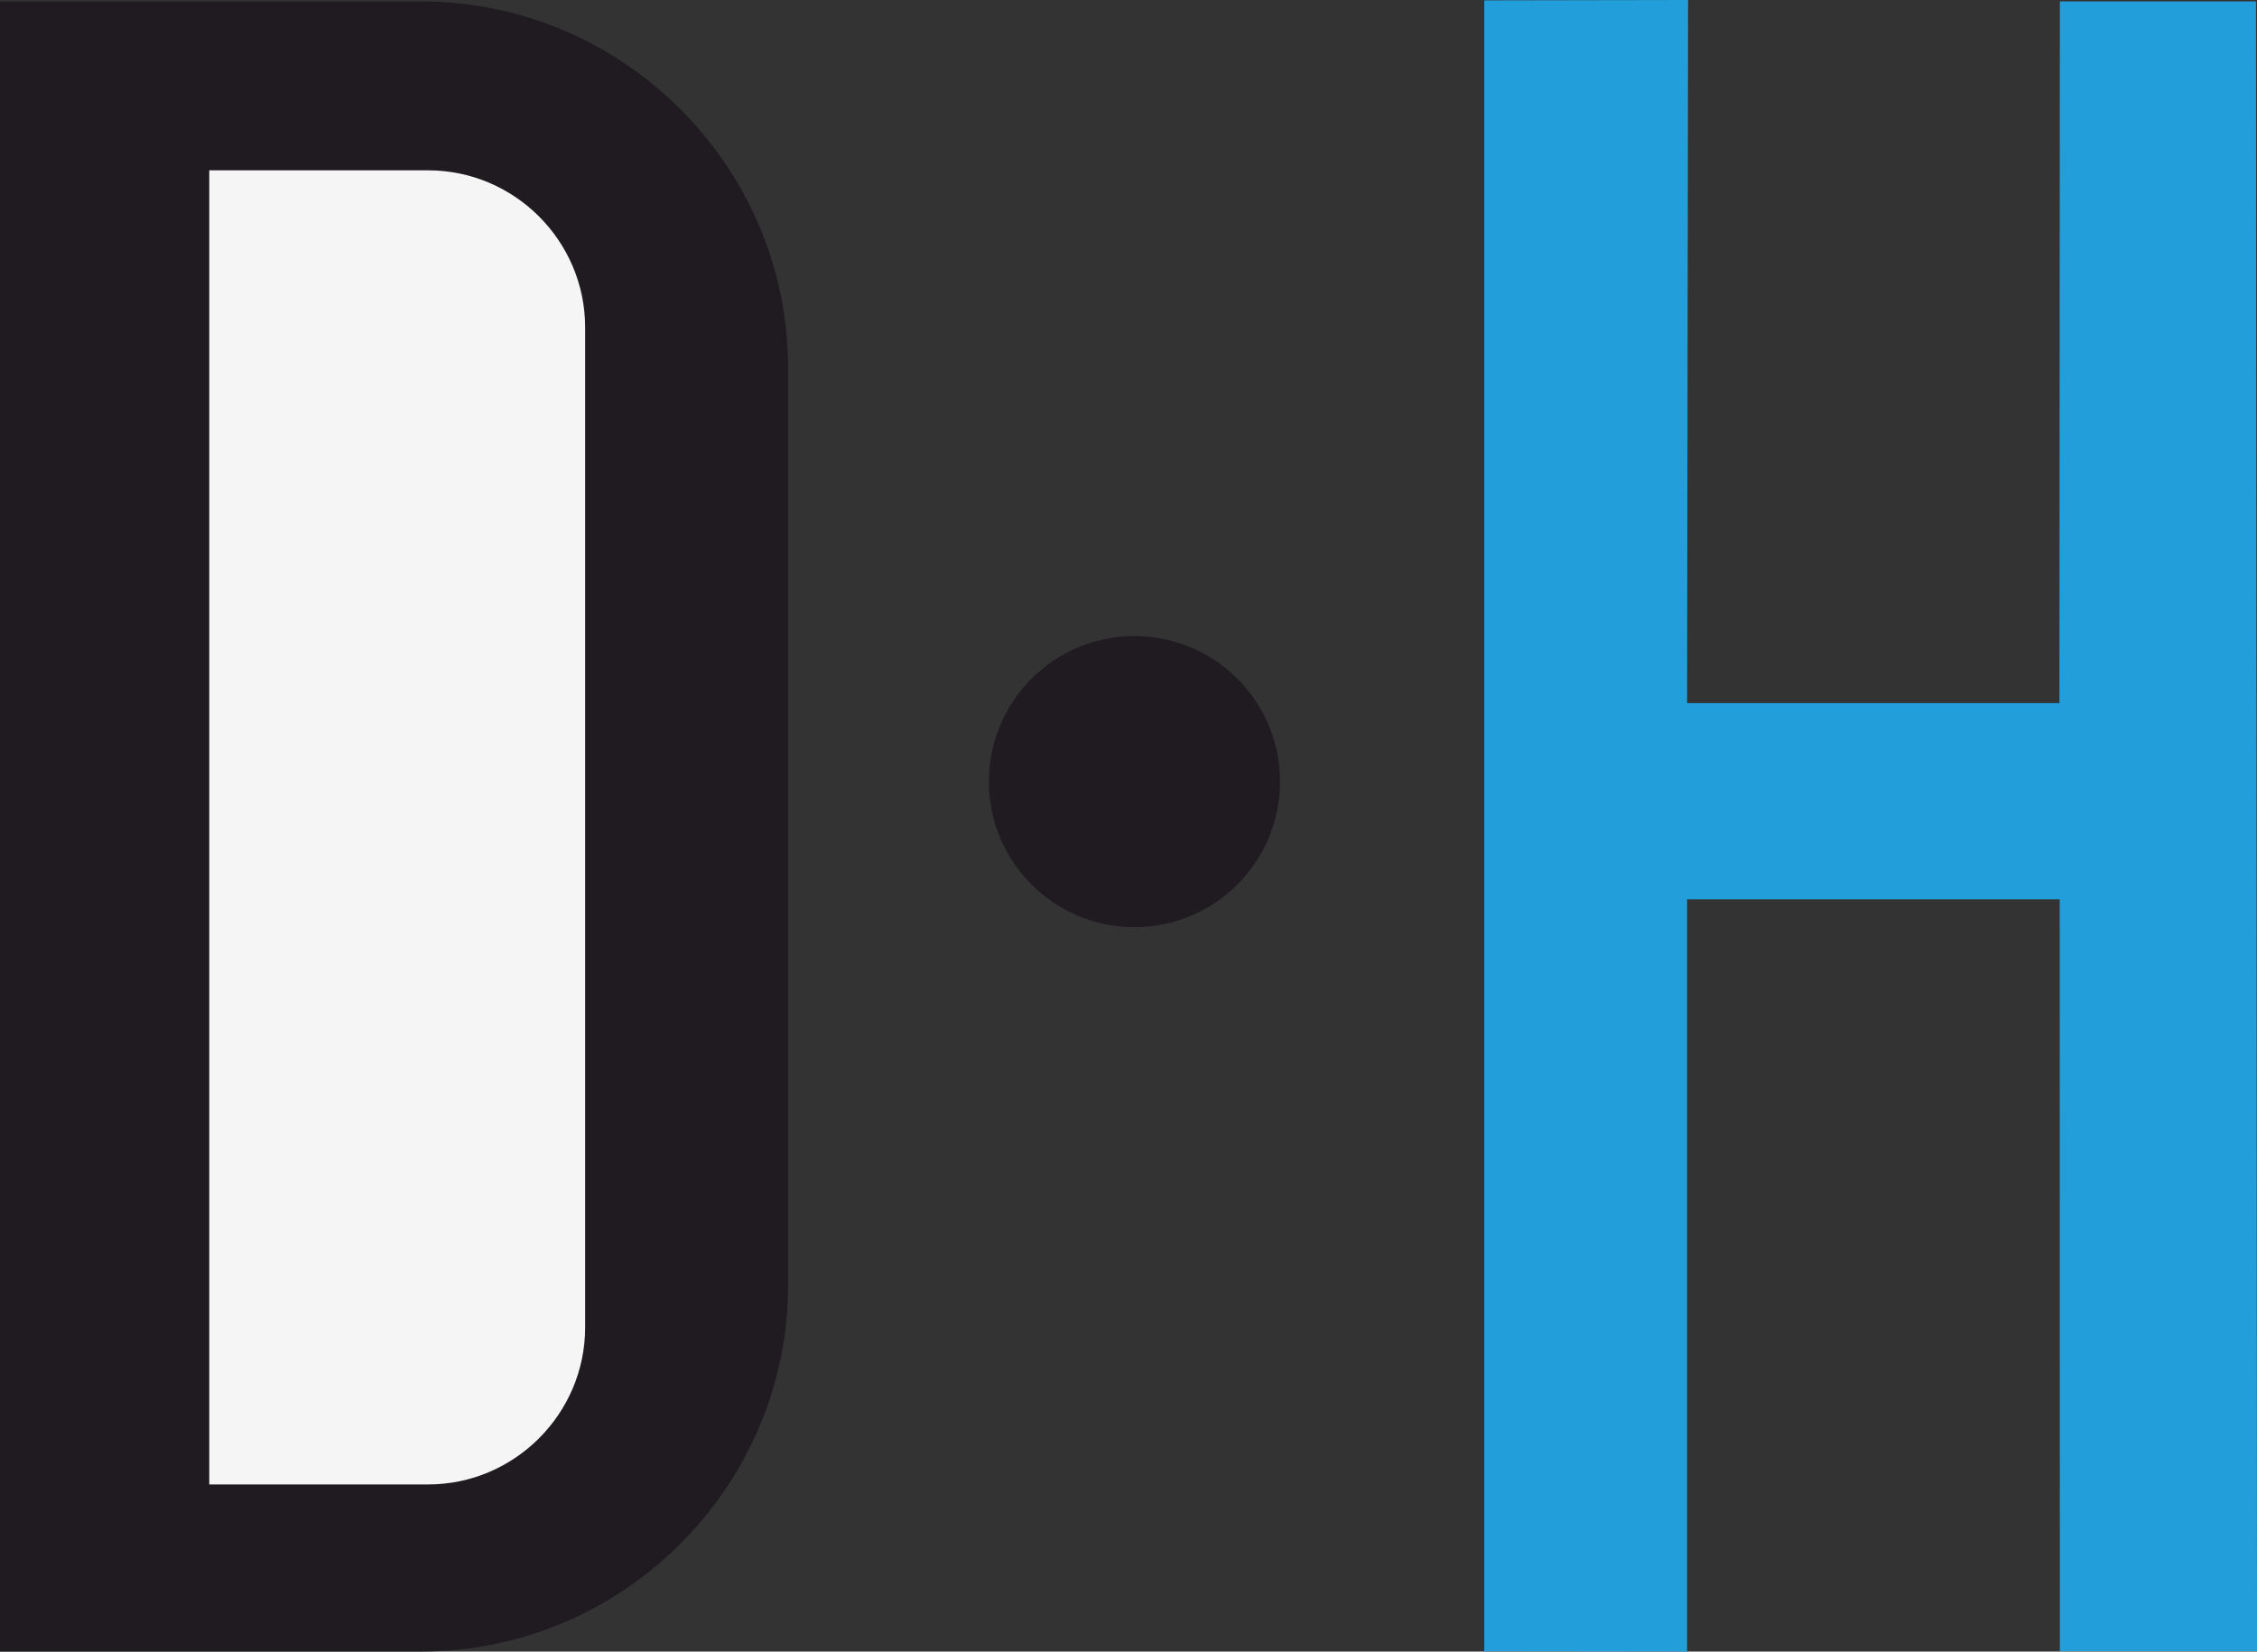 <?xml version="1.0" encoding="UTF-8"?>
<!DOCTYPE svg PUBLIC "-//W3C//DTD SVG 1.1//EN" "http://www.w3.org/Graphics/SVG/1.1/DTD/svg11.dtd">
<svg xmlns="http://www.w3.org/2000/svg" xml:space="preserve" width="25.817mm" height="18.893mm" version="1.1" style="shape-rendering:geometricPrecision; text-rendering:geometricPrecision; image-rendering:optimizeQuality; fill-rule:evenodd; clip-rule:evenodd" viewBox="0 0 759.64 555.91" xmlns:xlink="http://www.w3.org/1999/xlink">
 <rect x="0" y="0" width="759.64" height="555.91" fill="#333333" stroke="none"/>
 <defs>
  <style type="text/css">
   <![CDATA[
    .str0 {stroke:#1F1B20;stroke-width:2.24;stroke-miterlimit:22.926}
    .str1 {stroke:#229FDA;stroke-width:2.24;stroke-miterlimit:22.926}
    .fil0 {fill:#1F1B20}
    .fil2 {fill:#229FDA}
    .fil1 {fill:whitesmoke}
   ]]>
  </style>
 </defs>
 <g id="Слой_x0020_1">
   <path class="fil0 str0" d="M1.12 1.61l140.68 0c67.29,0 122.34,55.05 122.34,122.34l0 308.48c0,67.29 -55.05,122.34 -122.34,122.34l-140.68 0 0 -553.16z"/>
   <path class="fil1 str0" d="M69.31 56.21l74.78 0c29.69,0 53.97,24.29 53.97,53.97l0 336.63c0,29.68 -24.29,53.97 -53.97,53.97l-74.78 0 0 -444.58z"/>
   <path class="fil0 str0" d="M381.83 215.22c26.44,0 47.87,21.43 47.87,47.87 0,26.44 -21.43,47.87 -47.87,47.87 -26.43,0 -47.87,-21.43 -47.87,-47.87 0,-26.43 21.43,-47.87 47.87,-47.87z"/>
   <polygon class="fil2 str1" points="500.68,1.24 567.04,1.12 566.71,237.78 694.26,237.79 694.41,1.58 758.18,1.58 758.52,554.66 694.41,554.66 694.36,301.61 566.71,301.61 566.71,554.79 500.68,554.71 "/>
 </g>
</svg>
